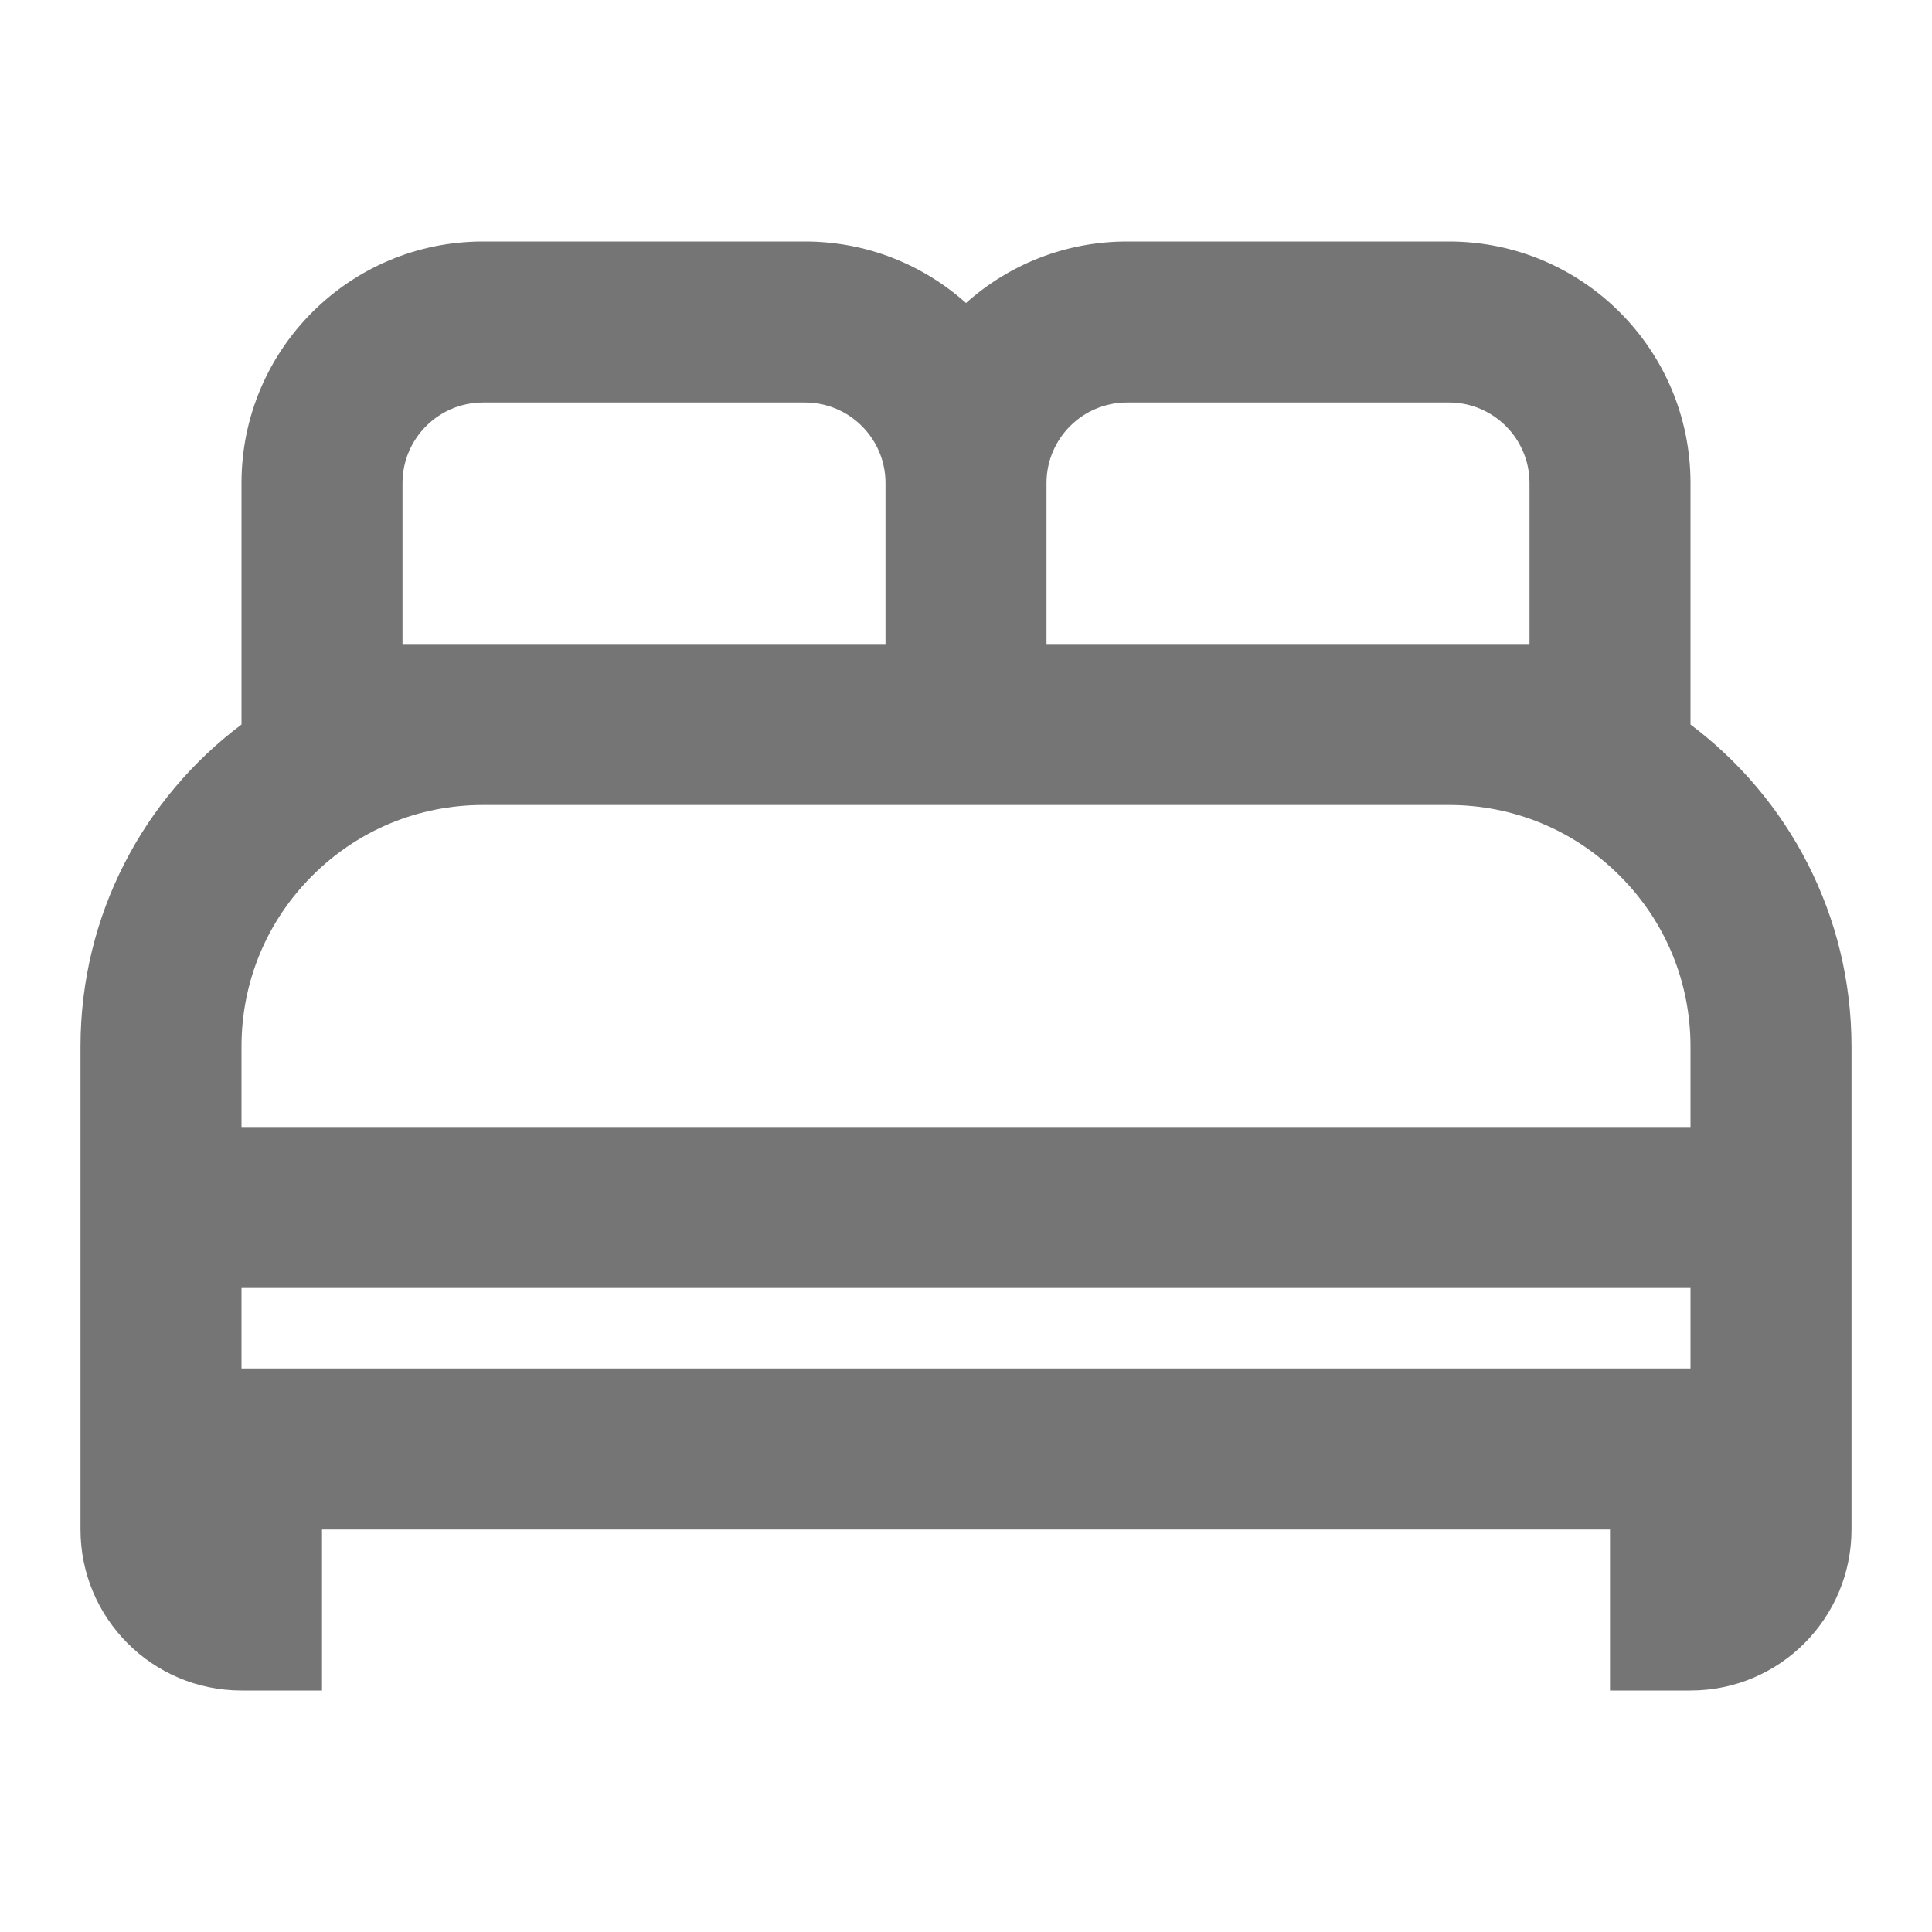 <svg xmlns="http://www.w3.org/2000/svg" xmlns:xlink="http://www.w3.org/1999/xlink" width="24px" height="24px" viewBox="0 0 24 24"><title>ic_bedroom_gray</title><desc>Created with Sketch.</desc><defs></defs><g id="ic_bedroom_gray" stroke="none" stroke-width="1" fill="none" fill-rule="evenodd"><polygon id="bg" points="0 24 24 24 24 0 0 0"></polygon><path d="M21,14 L3,14 L3,13 C3,12.199 3.312,11.445 3.879,10.879 C4.445,10.312 5.199,10 6,10 L18,10 C18.801,10 19.555,10.312 20.121,10.879 C20.688,11.445 21,12.199 21,13 L21,14 Z M21,17 L20,17 L4,17 L3,17 L3,16 L21,16 L21,17 Z M5,8 L5,6 C5,5.449 5.449,5 6,5 L10,5 C10.551,5 11,5.449 11,6 L11,8 L6,8 L5,8 Z M13,6 C13,5.449 13.449,5 14,5 L18,5 C18.551,5 19,5.449 19,6 L19,8 L18,8 L13,8 L13,6 Z M21,9 L21,6 C21,4.343 19.657,3 18,3 L14,3 C13.232,3 12.531,3.289 12,3.764 C11.469,3.289 10.768,3 10,3 L6,3 C4.343,3 3,4.343 3,6 L3,9 C1.786,9.912 1,11.364 1,13 L1,19 C1,20.105 1.895,21 3,21 L4,21 L4,19 L20,19 L20,21 L21,21 C22.105,21 23,20.105 23,19 L23,13 C23,11.364 22.214,9.912 21,9 Z" id="bedroom" fill="#757575"></path></g></svg>